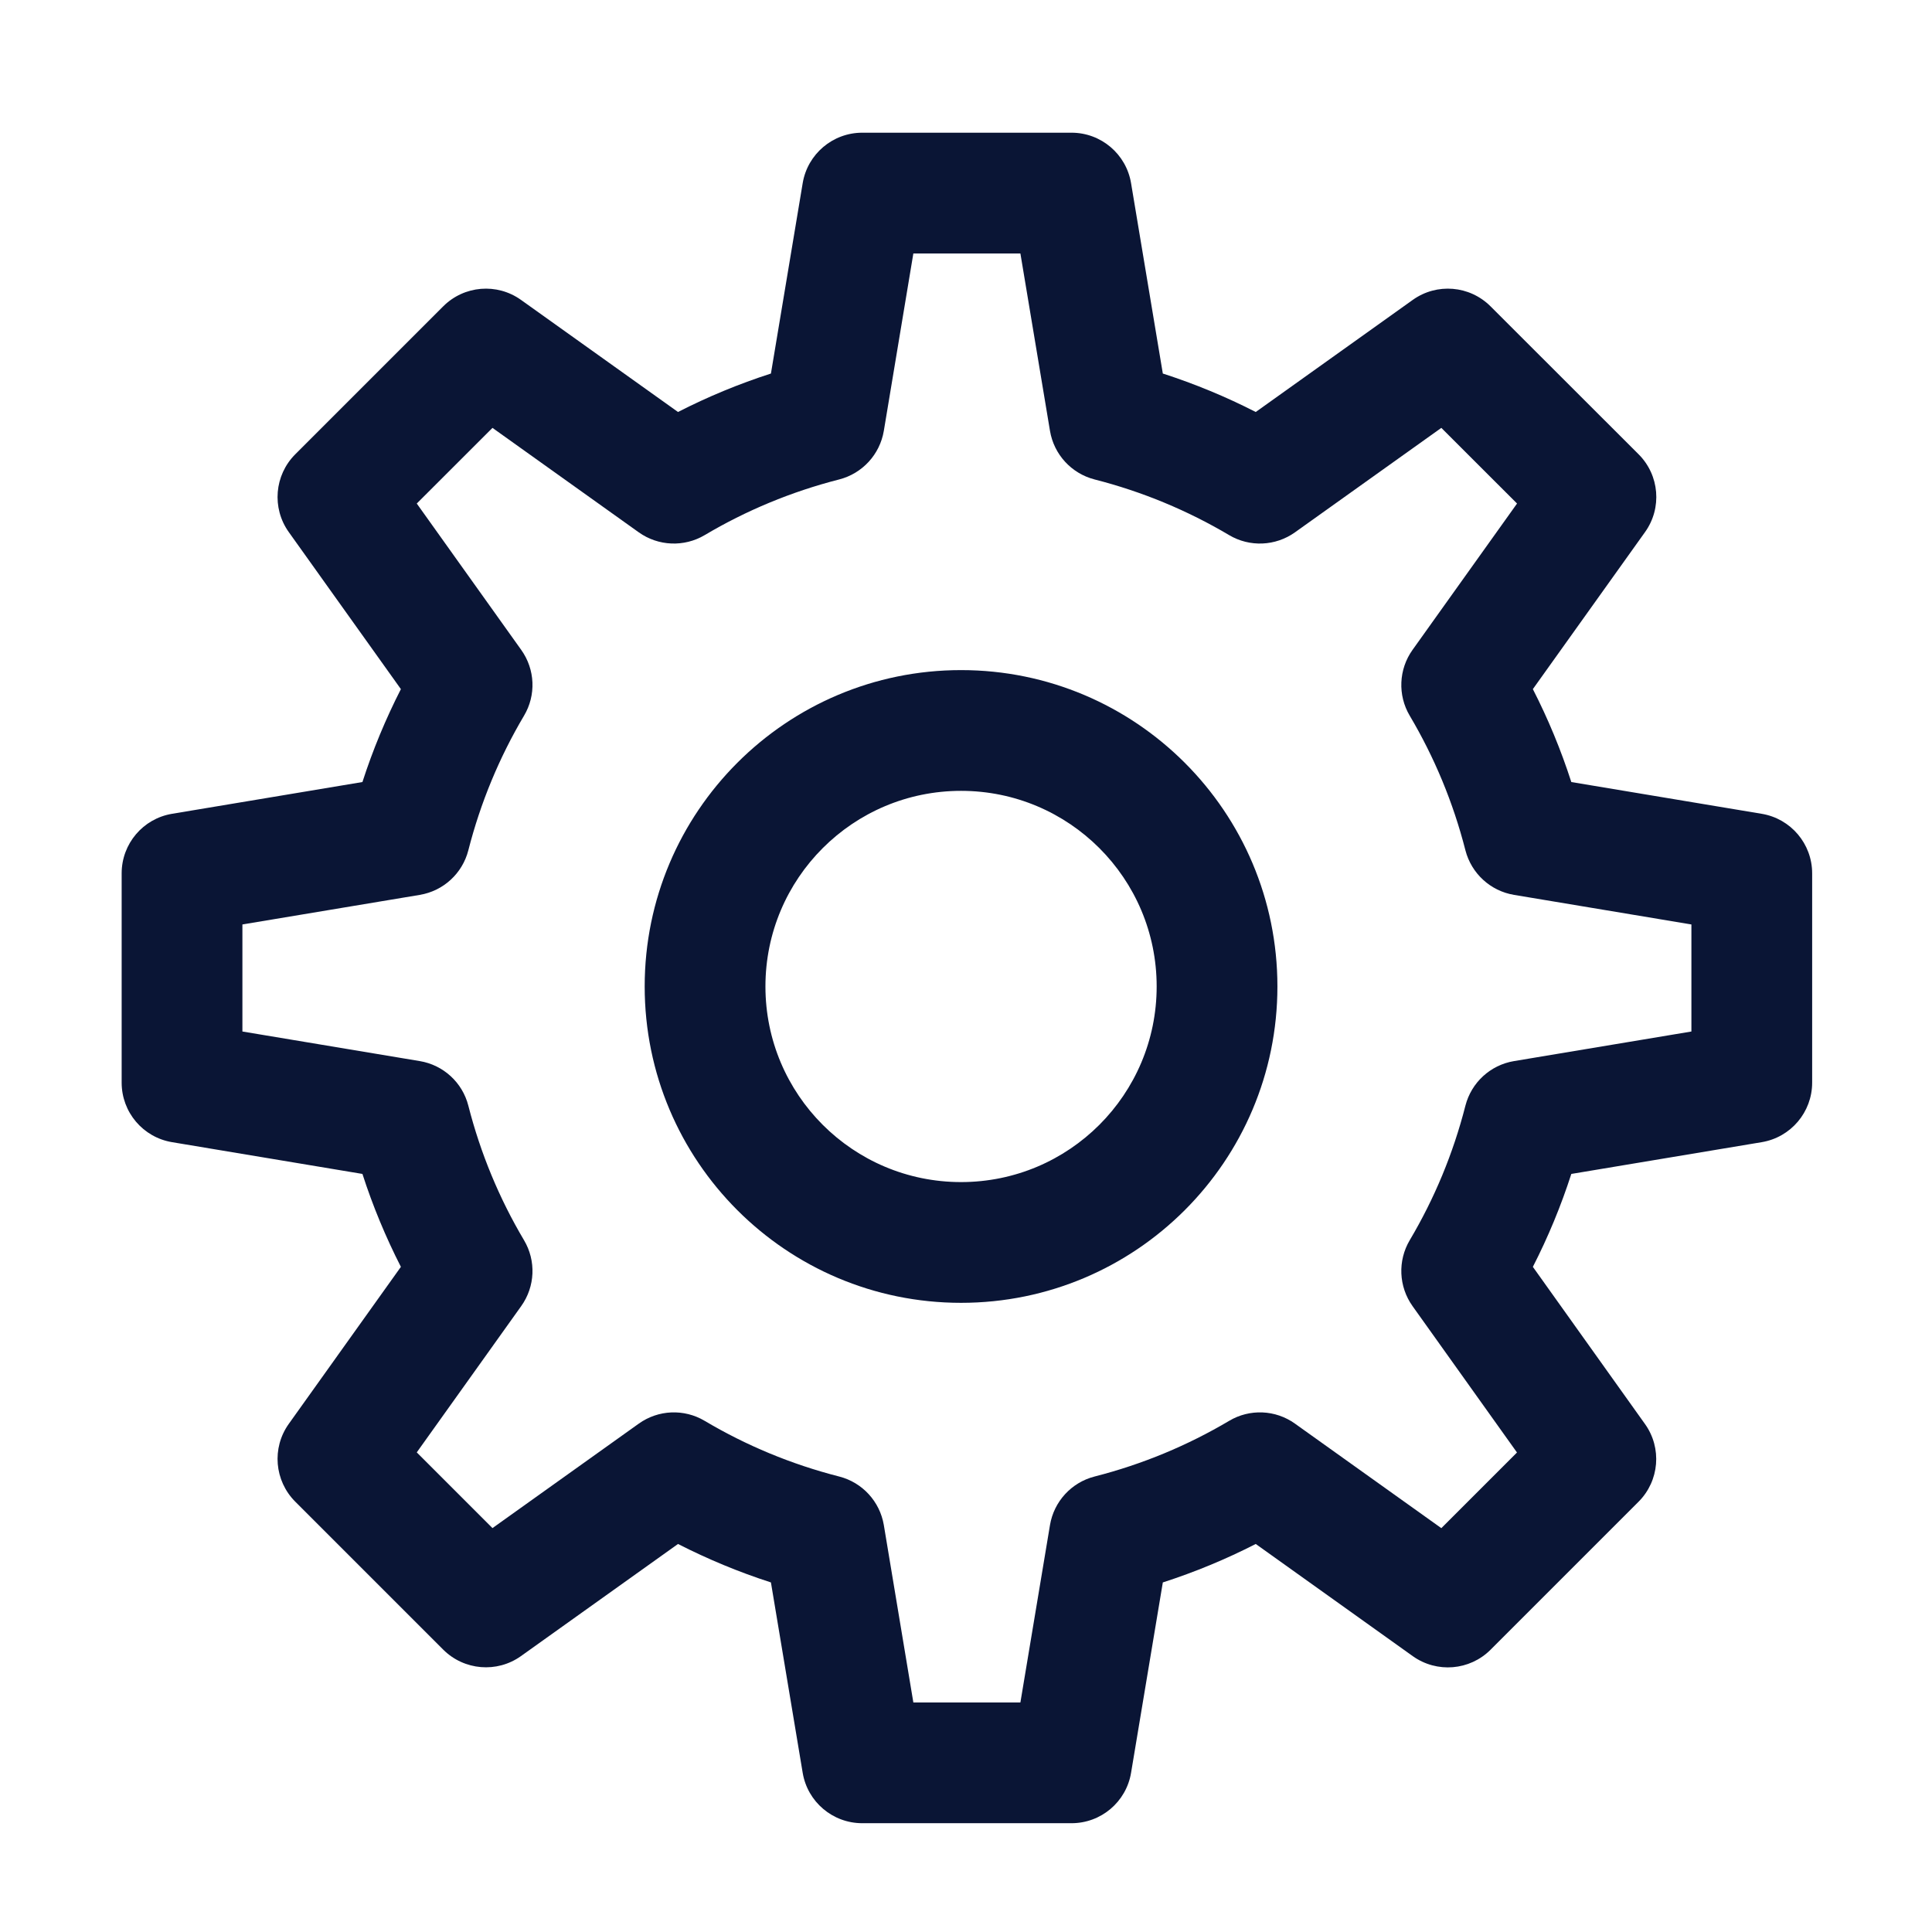 <svg width="32" height="32" viewBox="0 0 32 32" fill="none" xmlns="http://www.w3.org/2000/svg">
<path fill-rule="evenodd" clip-rule="evenodd" d="M13.295 3.034C13.375 2.552 13.793 2.198 14.281 2.198H17.748C18.237 2.198 18.654 2.552 18.734 3.034L19.26 6.187C19.793 6.359 20.307 6.572 20.799 6.824L23.4 4.967C23.798 4.683 24.342 4.728 24.688 5.074L27.141 7.525C27.486 7.87 27.532 8.415 27.247 8.813L25.389 11.414C25.641 11.906 25.854 12.42 26.026 12.953L29.179 13.479C29.661 13.559 30.015 13.976 30.015 14.465V17.932C30.015 18.421 29.661 18.838 29.179 18.918L26.026 19.444C25.854 19.977 25.641 20.491 25.389 20.983L27.246 23.586C27.53 23.983 27.485 24.528 27.139 24.874L24.688 27.325C24.343 27.67 23.798 27.715 23.4 27.431L20.799 25.573C20.307 25.825 19.793 26.038 19.26 26.21L18.734 29.363C18.654 29.845 18.237 30.198 17.748 30.198H14.281C13.793 30.198 13.375 29.845 13.295 29.363L12.769 26.21C12.236 26.038 11.722 25.824 11.23 25.573L8.629 27.43C8.231 27.714 7.687 27.668 7.341 27.323L4.89 24.872C4.545 24.526 4.499 23.982 4.783 23.584L6.64 20.983C6.389 20.491 6.175 19.977 6.003 19.444L2.85 18.918C2.368 18.838 2.015 18.421 2.015 17.932V14.465C2.015 13.976 2.368 13.559 2.85 13.479L6.003 12.953C6.175 12.42 6.389 11.906 6.64 11.414L4.783 8.813C4.499 8.415 4.545 7.87 4.89 7.525L7.341 5.074C7.687 4.728 8.231 4.683 8.629 4.967L11.23 6.824C11.722 6.572 12.236 6.359 12.769 6.187L13.295 3.034ZM15.128 4.198L14.639 7.136C14.573 7.527 14.284 7.842 13.9 7.941C13.105 8.144 12.358 8.456 11.672 8.863C11.331 9.065 10.903 9.047 10.58 8.817L8.157 7.087L6.903 8.34L8.633 10.764C8.864 11.087 8.882 11.515 8.679 11.855C8.272 12.542 7.96 13.289 7.757 14.084C7.659 14.467 7.343 14.757 6.953 14.822L4.015 15.312V17.085L6.953 17.575C7.343 17.64 7.659 17.929 7.757 18.313C7.96 19.108 8.272 19.855 8.679 20.541C8.882 20.882 8.864 21.31 8.633 21.633L6.903 24.056L8.157 25.31L10.58 23.58C10.903 23.349 11.331 23.331 11.672 23.534C12.358 23.941 13.105 24.253 13.9 24.456C14.284 24.554 14.573 24.87 14.639 25.26L15.128 28.198H16.901L17.391 25.26C17.456 24.87 17.746 24.554 18.129 24.456C18.924 24.253 19.671 23.941 20.358 23.534C20.698 23.331 21.127 23.349 21.449 23.58L23.873 25.311L25.126 24.058L23.396 21.633C23.166 21.31 23.148 20.882 23.35 20.541C23.757 19.855 24.069 19.108 24.272 18.313C24.371 17.929 24.686 17.64 25.077 17.575L28.015 17.085V15.312L25.077 14.822C24.686 14.757 24.371 14.467 24.272 14.084C24.069 13.289 23.757 12.542 23.35 11.855C23.148 11.515 23.166 11.086 23.396 10.764L25.127 8.34L23.873 7.087L21.449 8.817C21.126 9.047 20.698 9.065 20.358 8.863C19.671 8.456 18.924 8.144 18.129 7.941C17.746 7.842 17.456 7.527 17.391 7.136L16.901 4.198H15.128ZM15.918 13.099C14.128 13.099 12.678 14.549 12.678 16.339C12.678 18.129 14.128 19.579 15.918 19.579C17.708 19.579 19.158 18.129 19.158 16.339C19.158 14.549 17.708 13.099 15.918 13.099ZM10.678 16.339C10.678 13.445 13.024 11.099 15.918 11.099C18.812 11.099 21.158 13.445 21.158 16.339C21.158 19.233 18.812 21.579 15.918 21.579C13.024 21.579 10.678 19.233 10.678 16.339Z" fill="#0A1535"/>
</svg>
